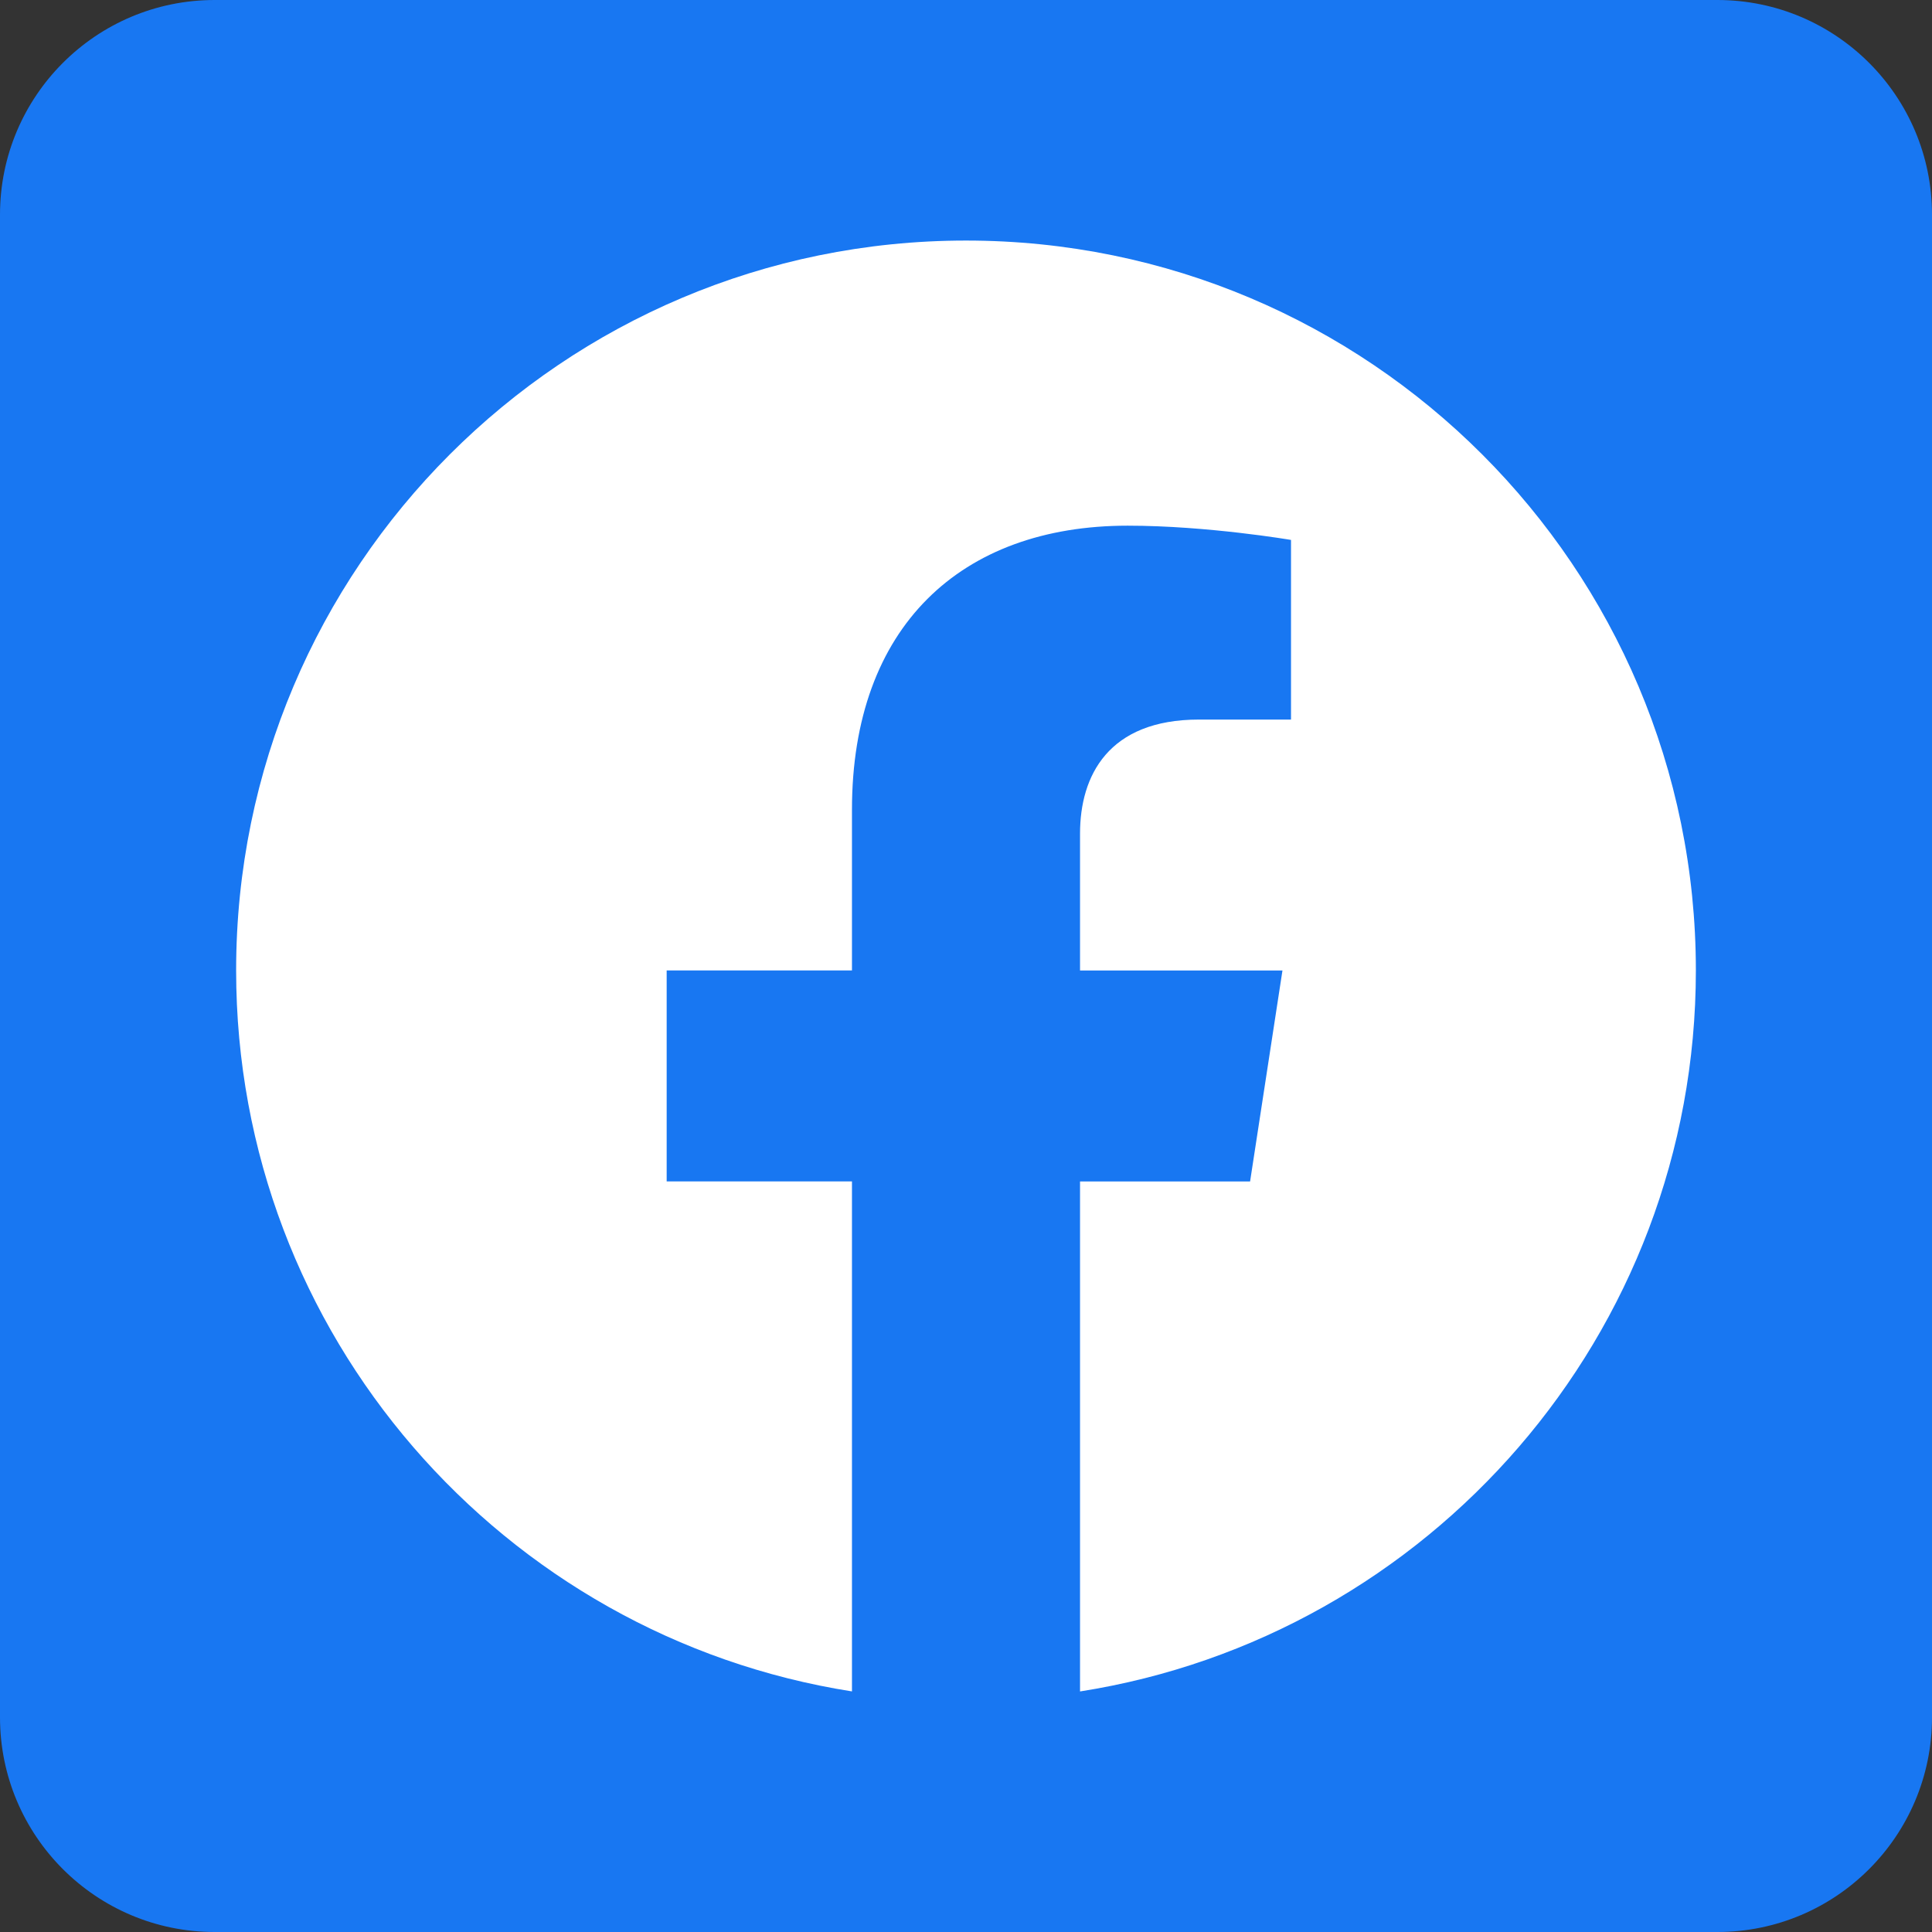 <?xml version="1.0" encoding="utf-8"?>
<!-- Generator: Adobe Illustrator 22.1.0, SVG Export Plug-In . SVG Version: 6.00 Build 0)  -->
<svg version="1.1" xmlns="http://www.w3.org/2000/svg" xmlns:xlink="http://www.w3.org/1999/xlink" x="0px" y="0px"
	 viewBox="0 0 45 45" style="enable-background:new 0 0 45 45;" xml:space="preserve">
<rect x="0" y="0" width="45" height="45" fill="#333333" stroke="none"/>
<style type="text/css">
	.st0{fill:#1877F2;}
	.st1{fill:#FFFFFF;}
</style>
<g>
	<path class="st0" d="M40,45H5c-2.761,0-5-2.239-5-5V5c0-2.761,2.239-5,5-5h35c2.761,0,5,2.239,5,5v35C45,42.761,42.761,45,40,45z"
		/>
</g>
<g>
	<path class="st1" d="M39.5,22.603c0-9.389-7.611-17-17-17s-17,7.611-17,17c0,8.485,6.217,15.518,14.344,16.793V27.517h-4.316
		v-4.914h4.316v-3.745c0-4.261,2.538-6.614,6.421-6.614c1.86,0,3.805,0.332,3.805,0.332v4.184h-2.144c-2.112,0-2.77,1.31-2.77,2.655
		v3.189h4.715l-0.754,4.914h-3.961v11.879C33.283,38.121,39.5,31.088,39.5,22.603z"/>
</g>
</svg>
